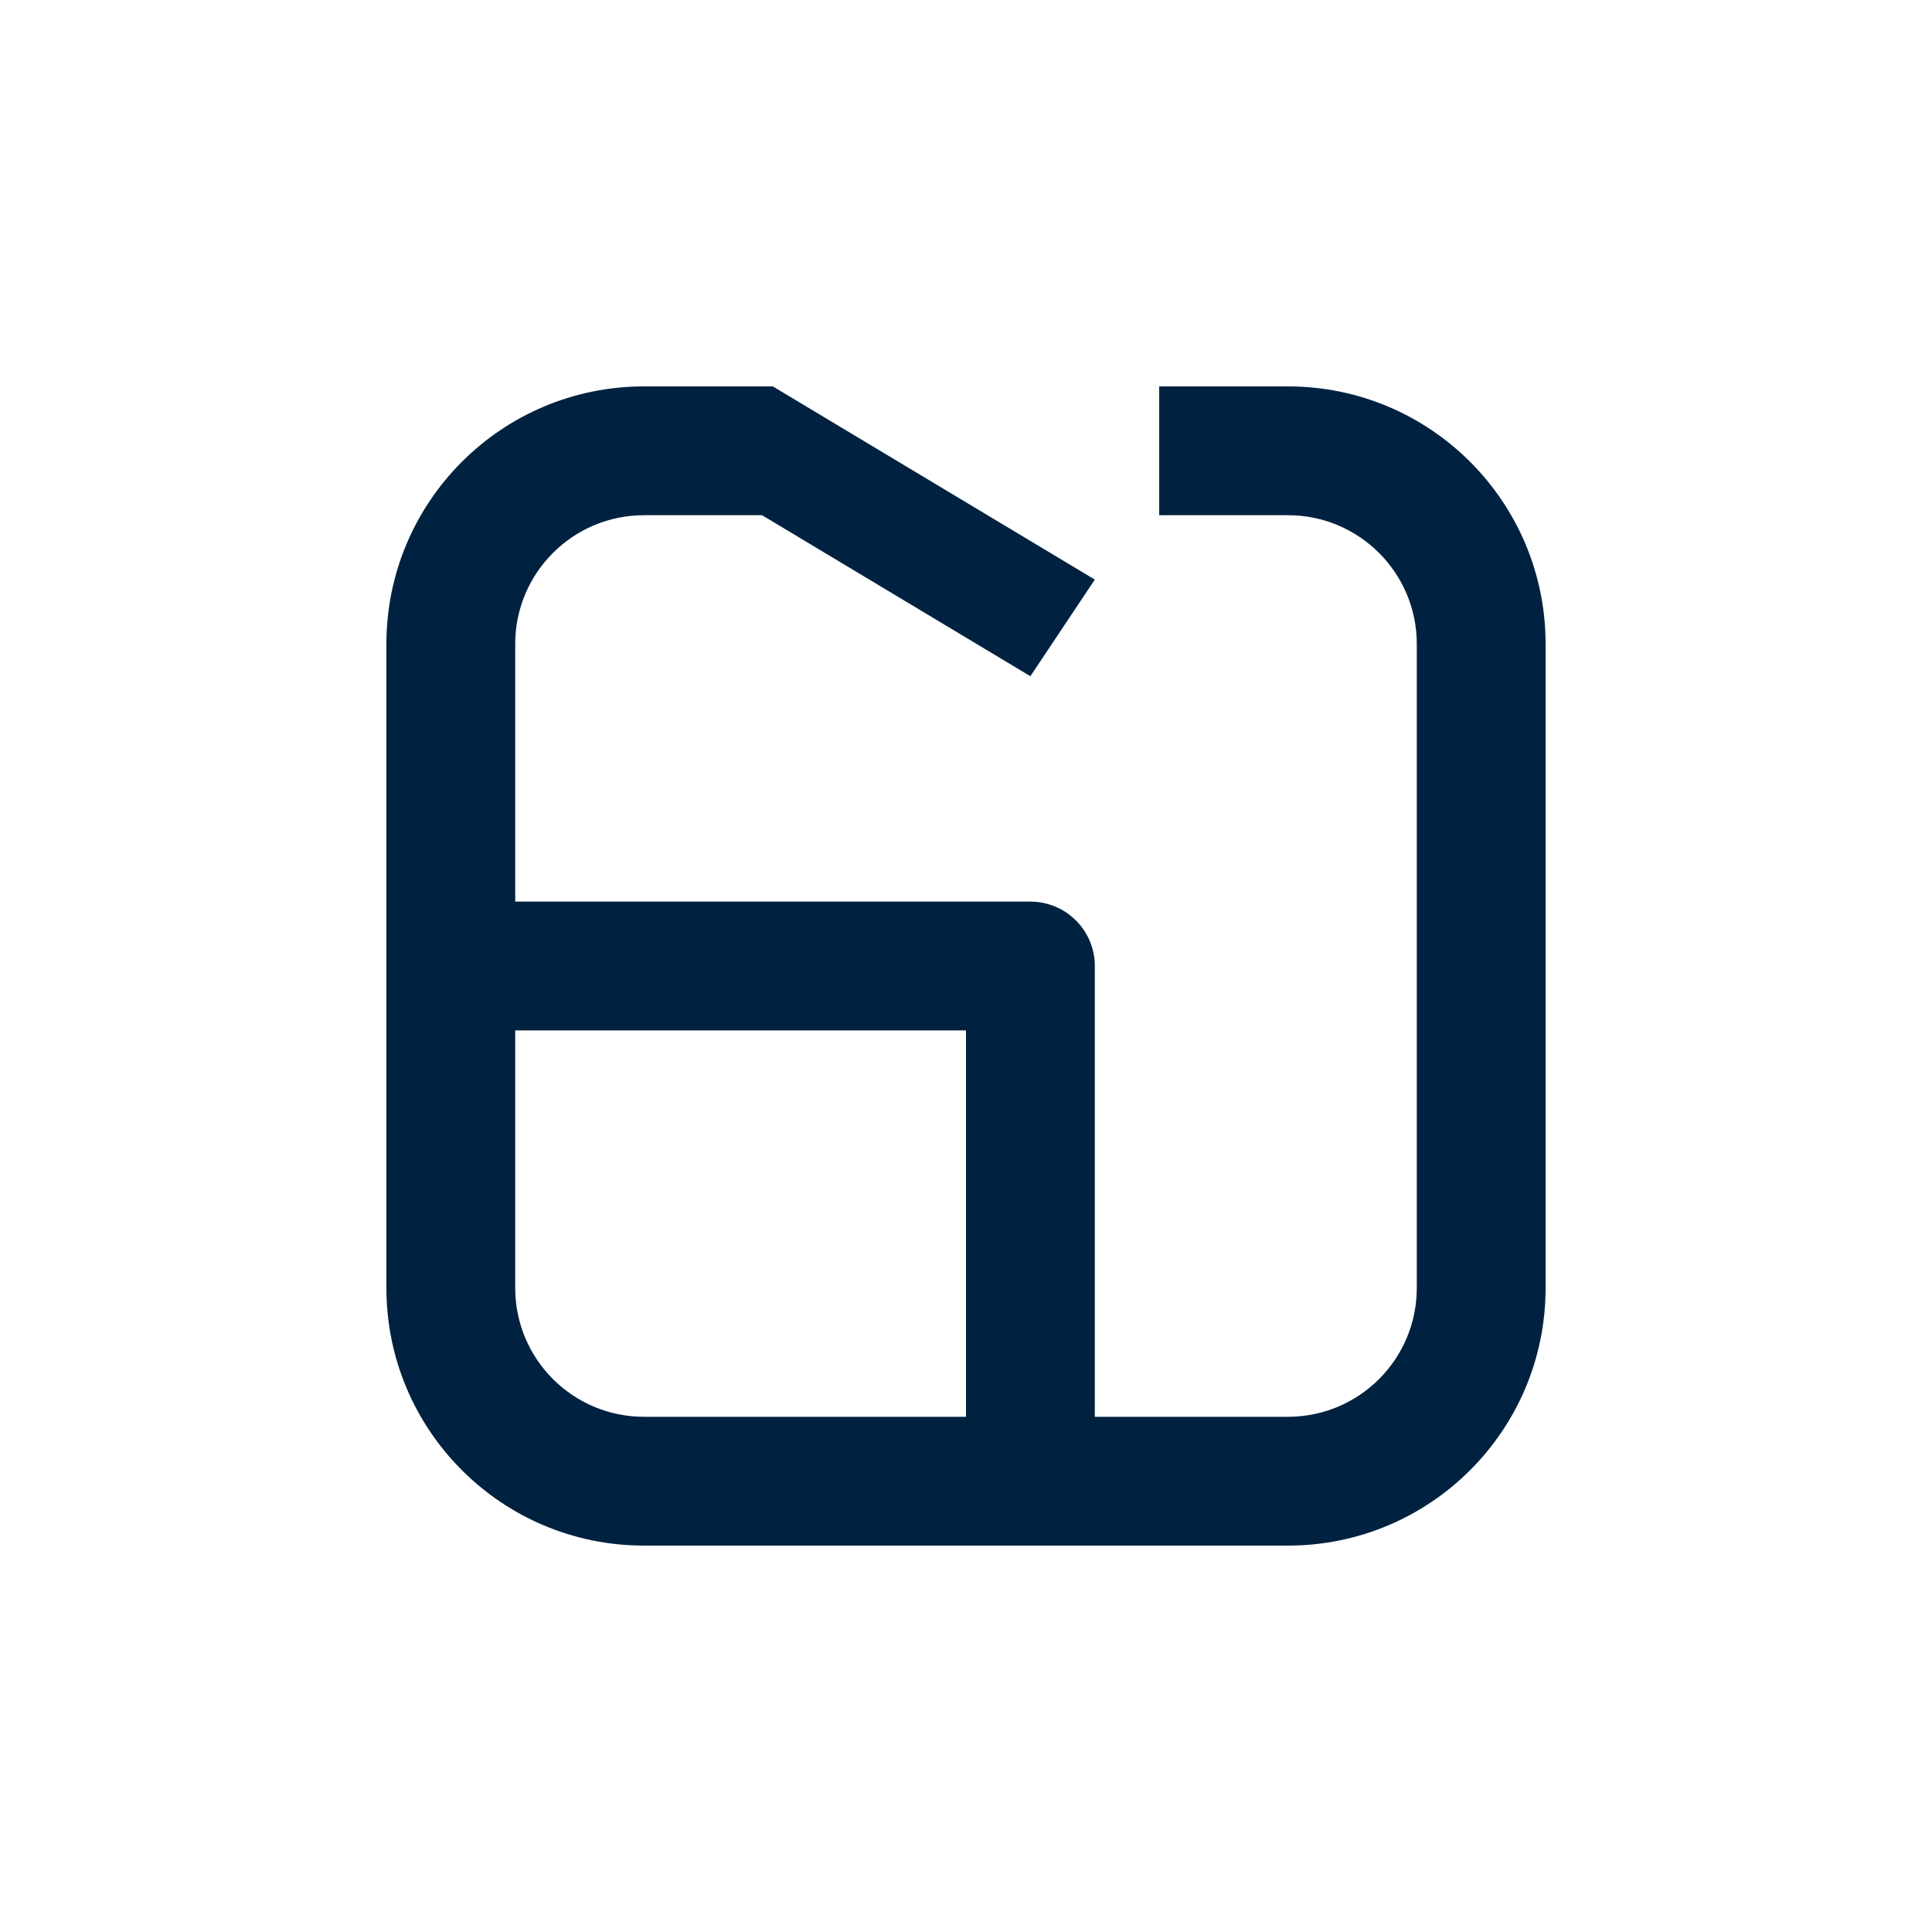 <svg width="40" height="40" viewBox="0 0 40 40" fill="none" xmlns="http://www.w3.org/2000/svg">
<path fill-rule="evenodd" clip-rule="evenodd" d="M24 10.667H26.667C28.139 10.667 29.333 11.861 29.333 13.333V26.667C29.333 28.139 28.139 29.333 26.667 29.333H22.667V20C22.667 19.264 22.07 18.667 21.333 18.667H10.667V13.333C10.667 11.861 11.861 10.667 13.333 10.667H15.778L21.333 14L22.667 12L16 8H13.333C10.388 8 8 10.388 8 13.333V20V26.667C8 29.612 10.388 32 13.333 32H21.333H26.667C29.612 32 32 29.612 32 26.667V13.333C32 10.388 29.612 8 26.667 8H24V10.667ZM20 29.333V21.333H10.667V26.667C10.667 28.139 11.861 29.333 13.333 29.333H20Z" fill="#002240"/>
</svg>
